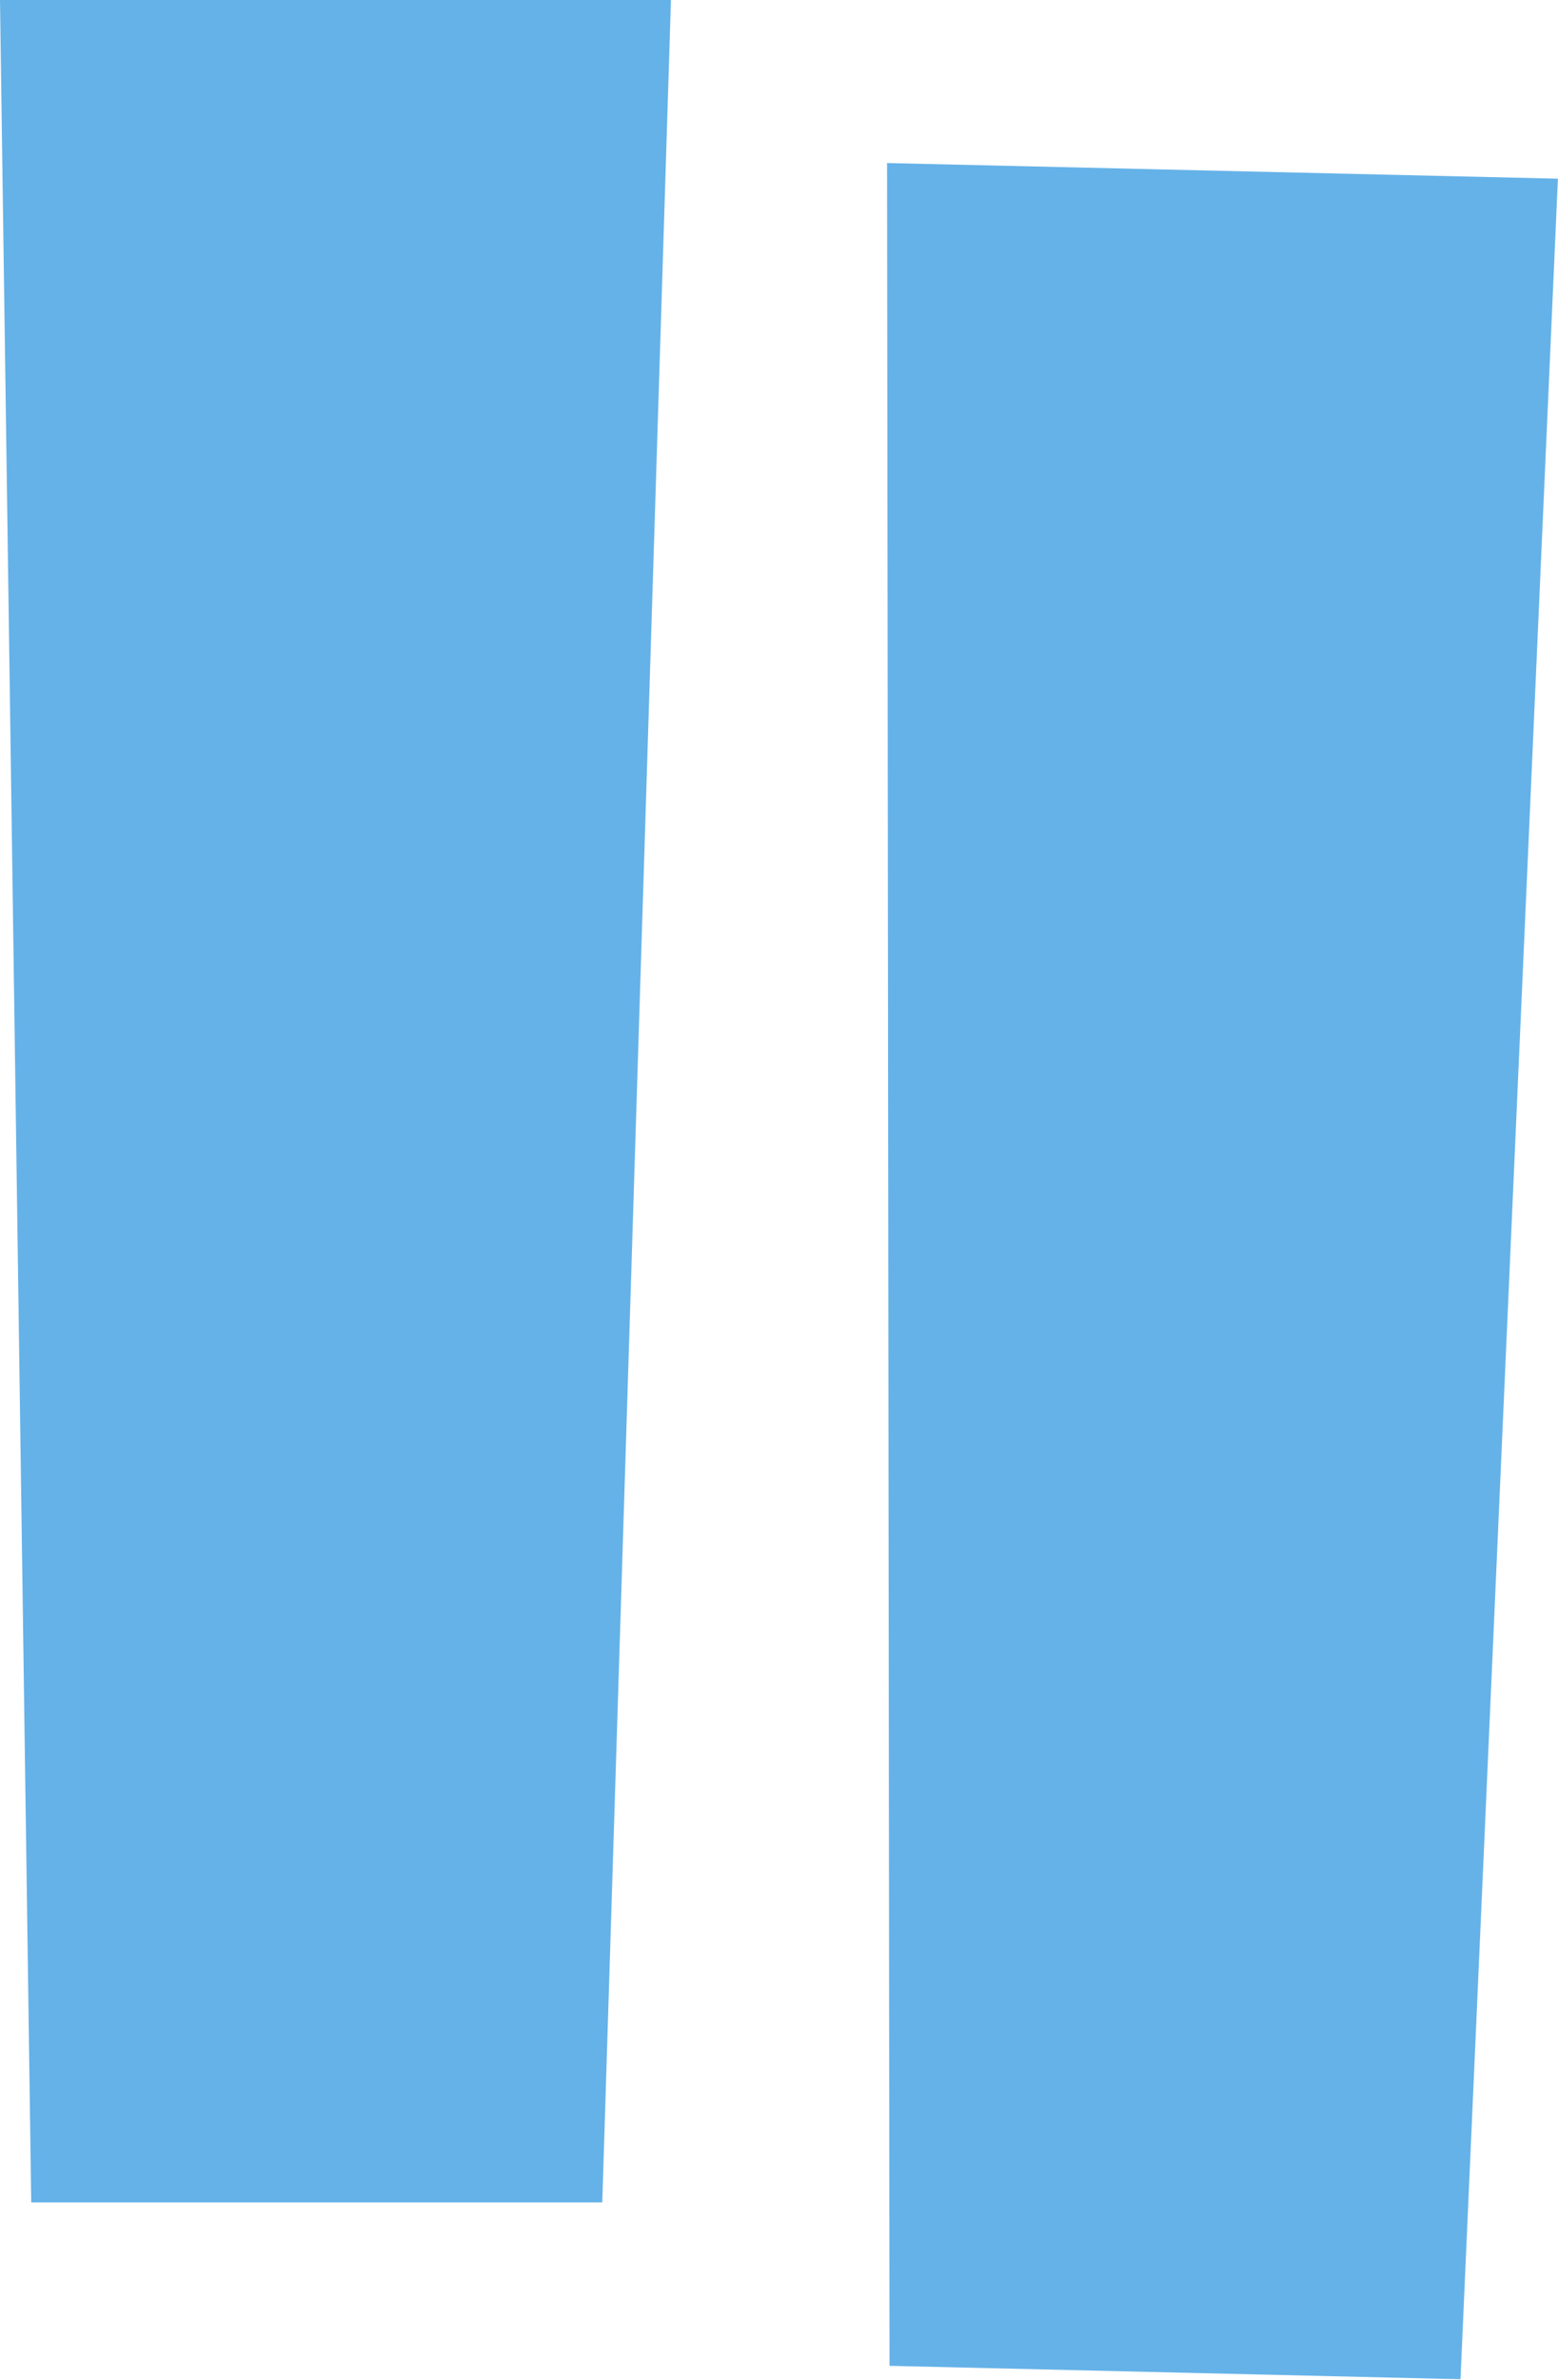 <svg xmlns="http://www.w3.org/2000/svg" width="95.613" height="145.994" viewBox="0 0 95.613 145.994">
  <g id="Group_185" data-name="Group 185" transform="translate(-758.392 -1850)">
    <g id="Group_184" data-name="Group 184">
      <path id="Path_24" data-name="Path 24" d="M0,0H41.176L36.961,135.089H1.916Z" transform="translate(758.392 1850)" fill="#65b2e8"/>
      <path id="Path_25" data-name="Path 25" d="M0,0,41.18.241,37.558,135.3,2.509,135.09Z" transform="translate(812.83 1860) rotate(1)" fill="#65b2e8"/>
    </g>
  </g>
</svg>
